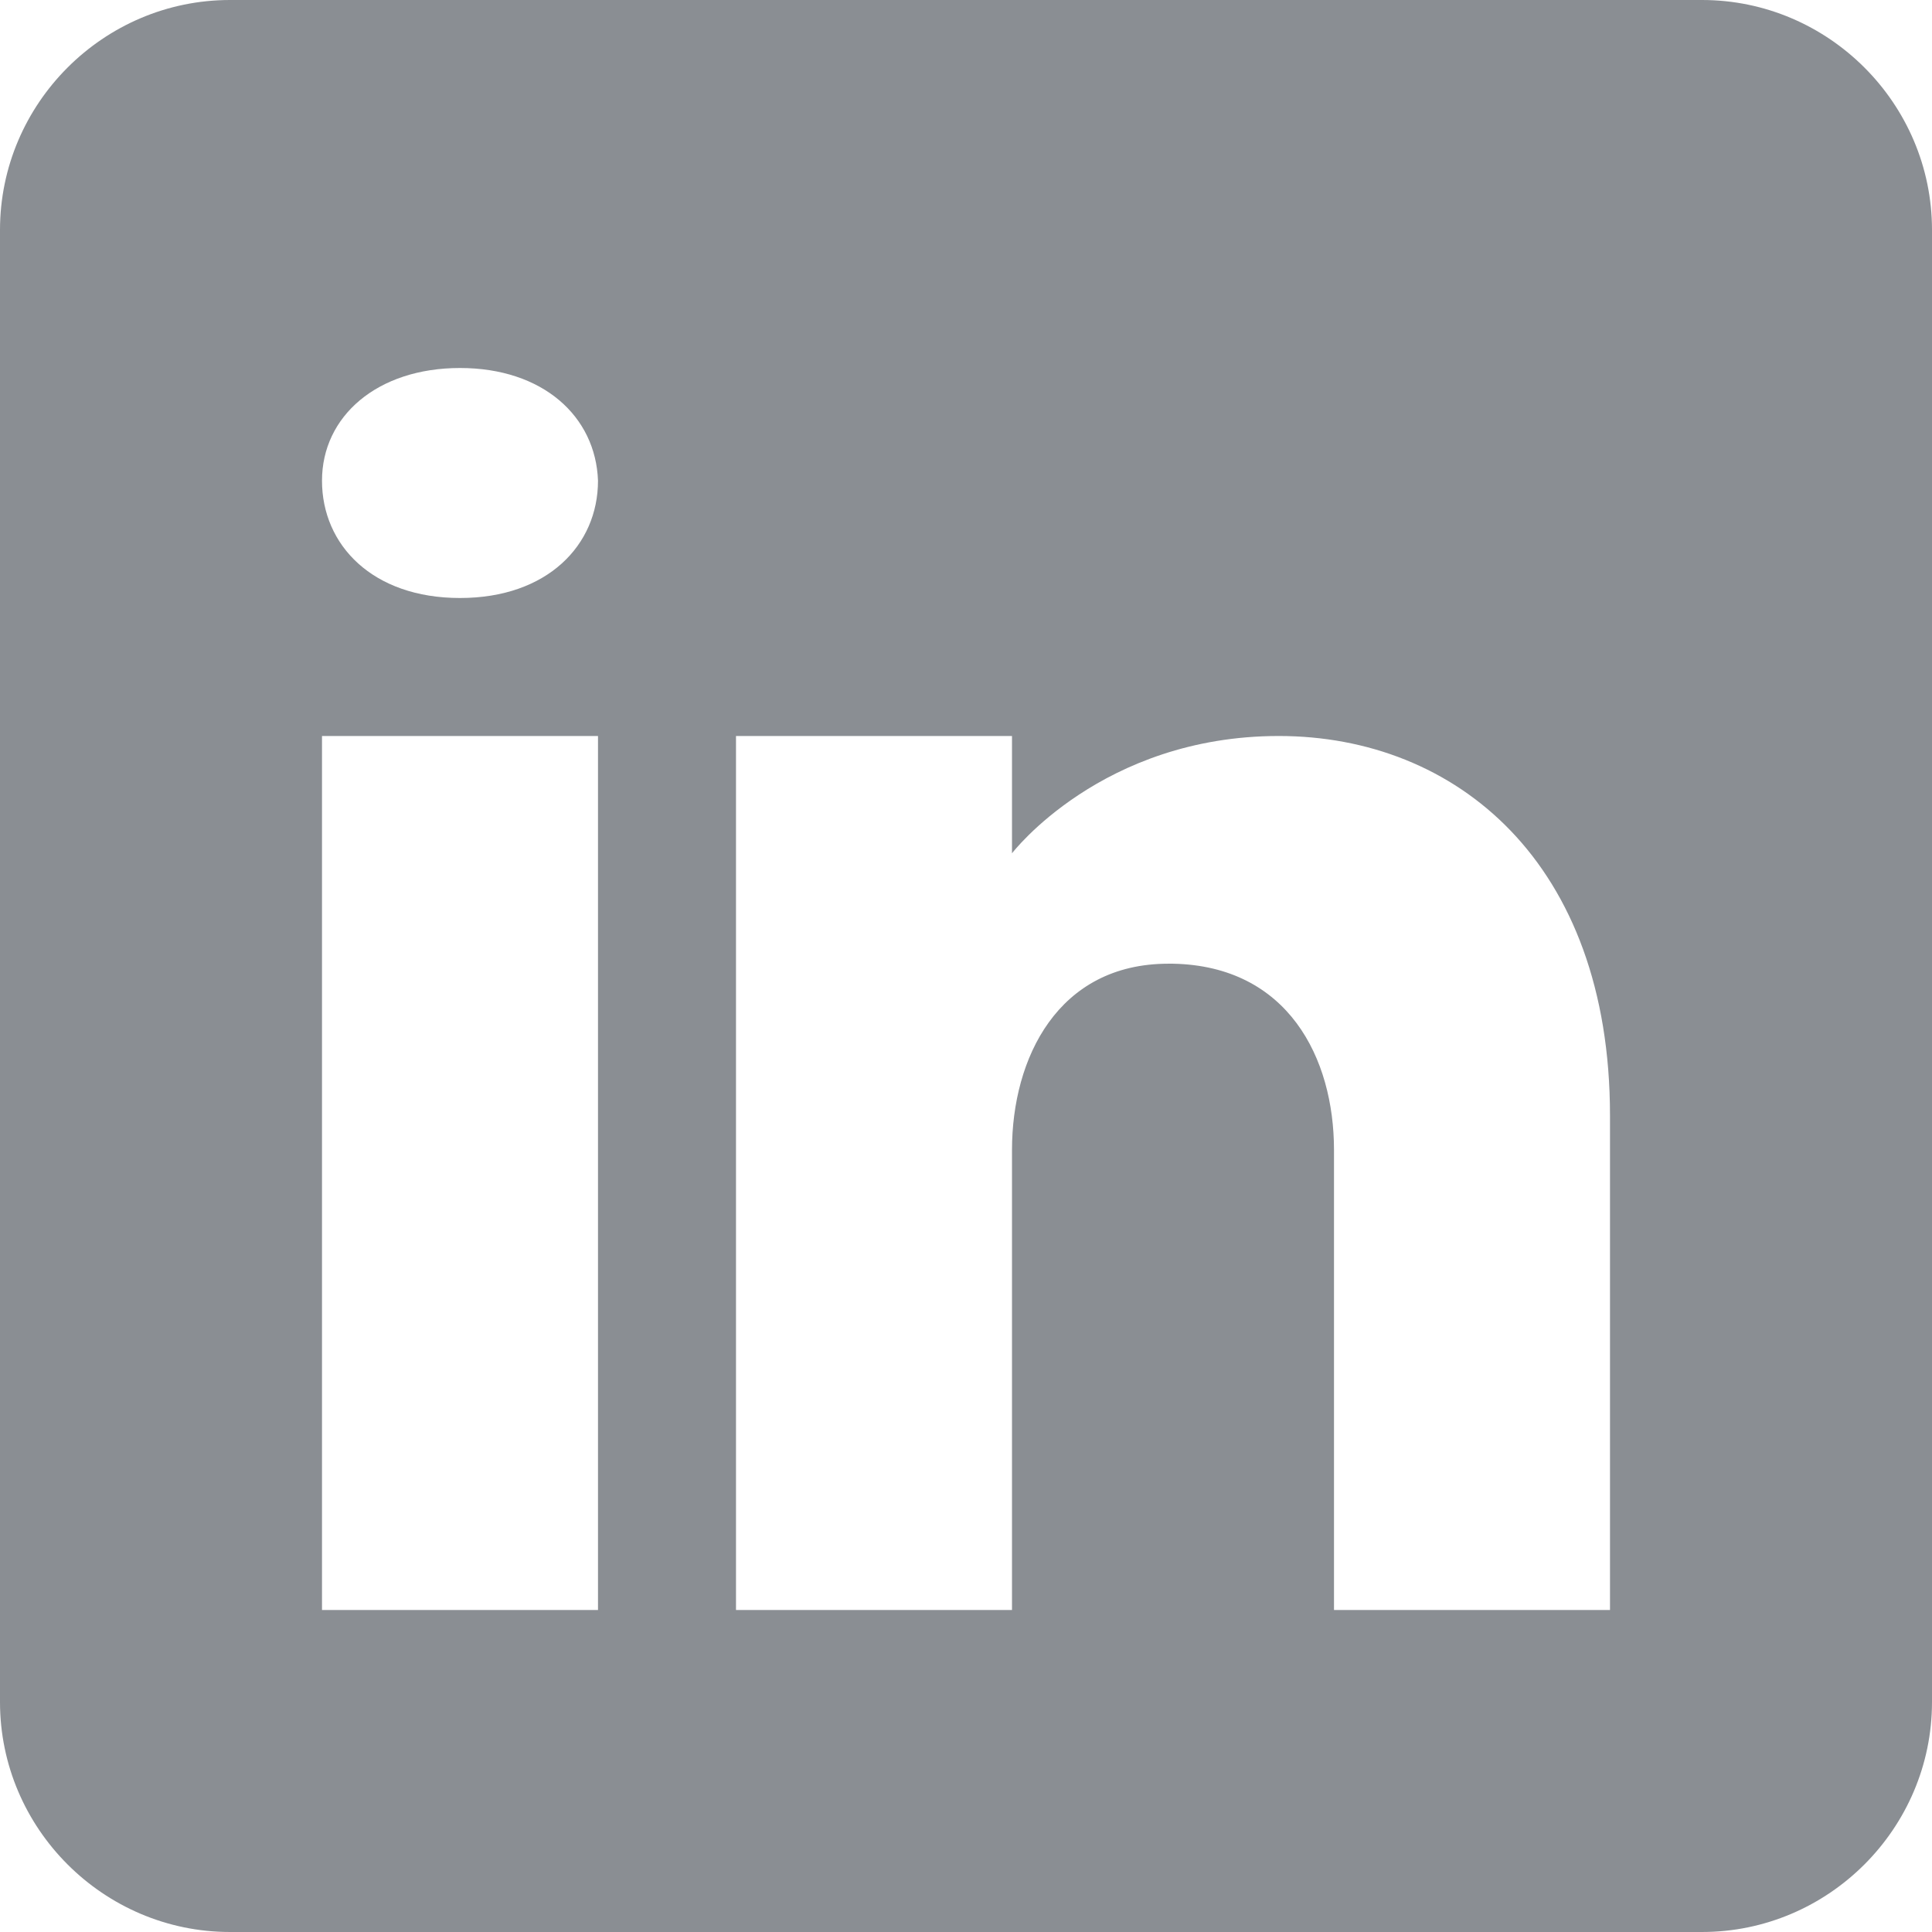 <?xml version="1.0" encoding="UTF-8"?>
<svg id="_レイヤー_1" data-name="レイヤー_1" xmlns="http://www.w3.org/2000/svg" version="1.1" viewBox="0 0 84 84">
  <!-- Generator: Adobe Illustrator 29.6.1, SVG Export Plug-In . SVG Version: 2.1.1 Build 9)  -->
  <defs>
    <style>
      .st0 {
        fill: #8a8e93;
      }
    </style>
  </defs>
  <path class="st0" d="M74,0H10C4.5,0,0,4.5,0,10v64c0,5.5,4.5,10,10,10h64c5.5,0,10-4.5,10-10V10c0-5.5-4.5-10-10-10ZM26,32v38h-12v-38h12ZM14,20.9c0-2.8,2.4-4.9,6-4.9s5.9,2.1,6,4.9c0,2.8-2.2,5.1-6,5.1s-6-2.3-6-5.1ZM70,70h-12v-20c0-4-2-8-7-8.1h-.2c-4.8,0-6.8,4.1-6.8,8.1v20h-12v-38h12v5.1s3.9-5.1,11.6-5.1,14.4,5.5,14.4,16.5v21.5Z"/>
</svg>